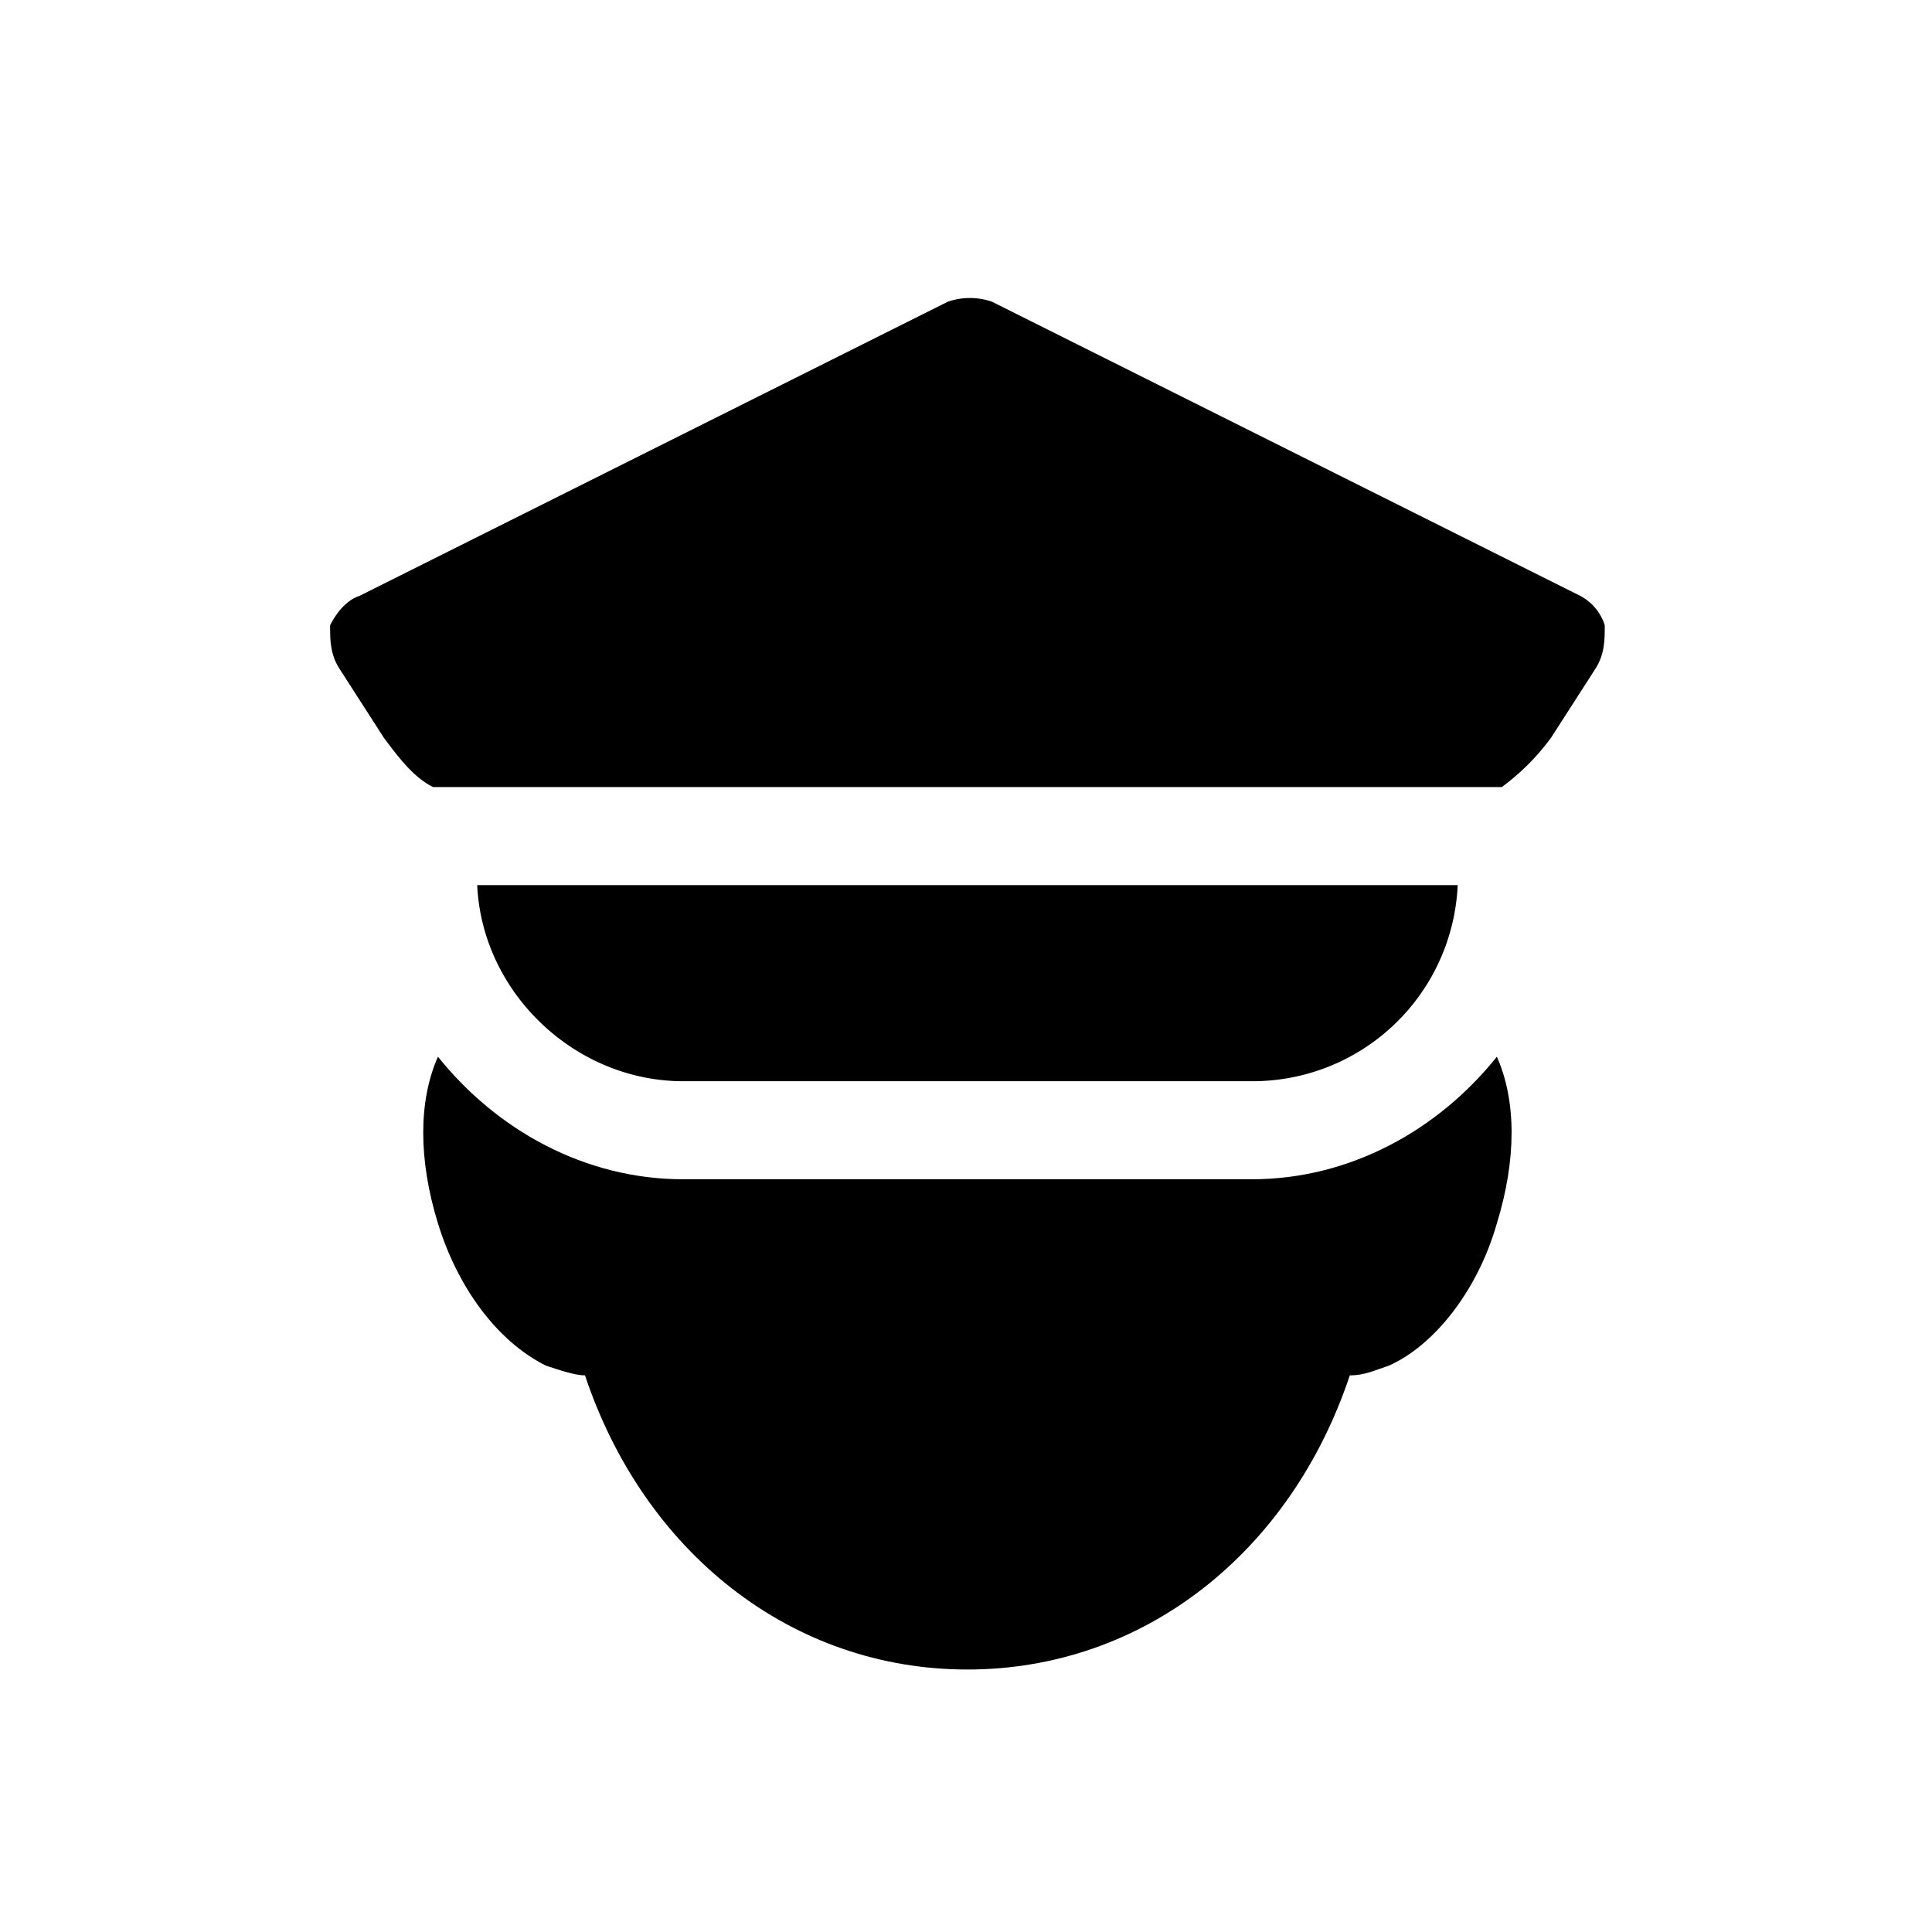<svg xmlns="http://www.w3.org/2000/svg" viewBox="0 0 44 44" xml:space="preserve"><path d="M28.509 26.857H15.557c-2.233 0-4.243-1.117-5.583-2.791-.447 1.005-.447 2.345 0 3.796.447 1.451 1.34 2.68 2.456 3.238.335.112.67.223.893.223 1.34 4.019 4.689 6.699 8.709 6.699s7.369-2.68 8.709-6.699c.335 0 .558-.112.893-.223 1.005-.447 2.01-1.675 2.456-3.238.447-1.451.447-2.791 0-3.796-1.339 1.674-3.348 2.791-5.581 2.791z"/><path d="M28.509 24.624a4.675 4.675 0 0 0 4.689-4.466h-22.33c.112 2.456 2.233 4.466 4.689 4.466h12.952zM36.547 14.24a1.147 1.147 0 0 0-.558-.67L22.591 6.871a1.545 1.545 0 0 0-1.005 0L8.188 13.57c-.335.112-.558.447-.67.67 0 .335 0 .67.223 1.005l1.005 1.563c.335.447.67.893 1.117 1.117h24.34c.447-.335.782-.67 1.117-1.117l1.005-1.563c.222-.335.222-.67.222-1.005z"/></svg>